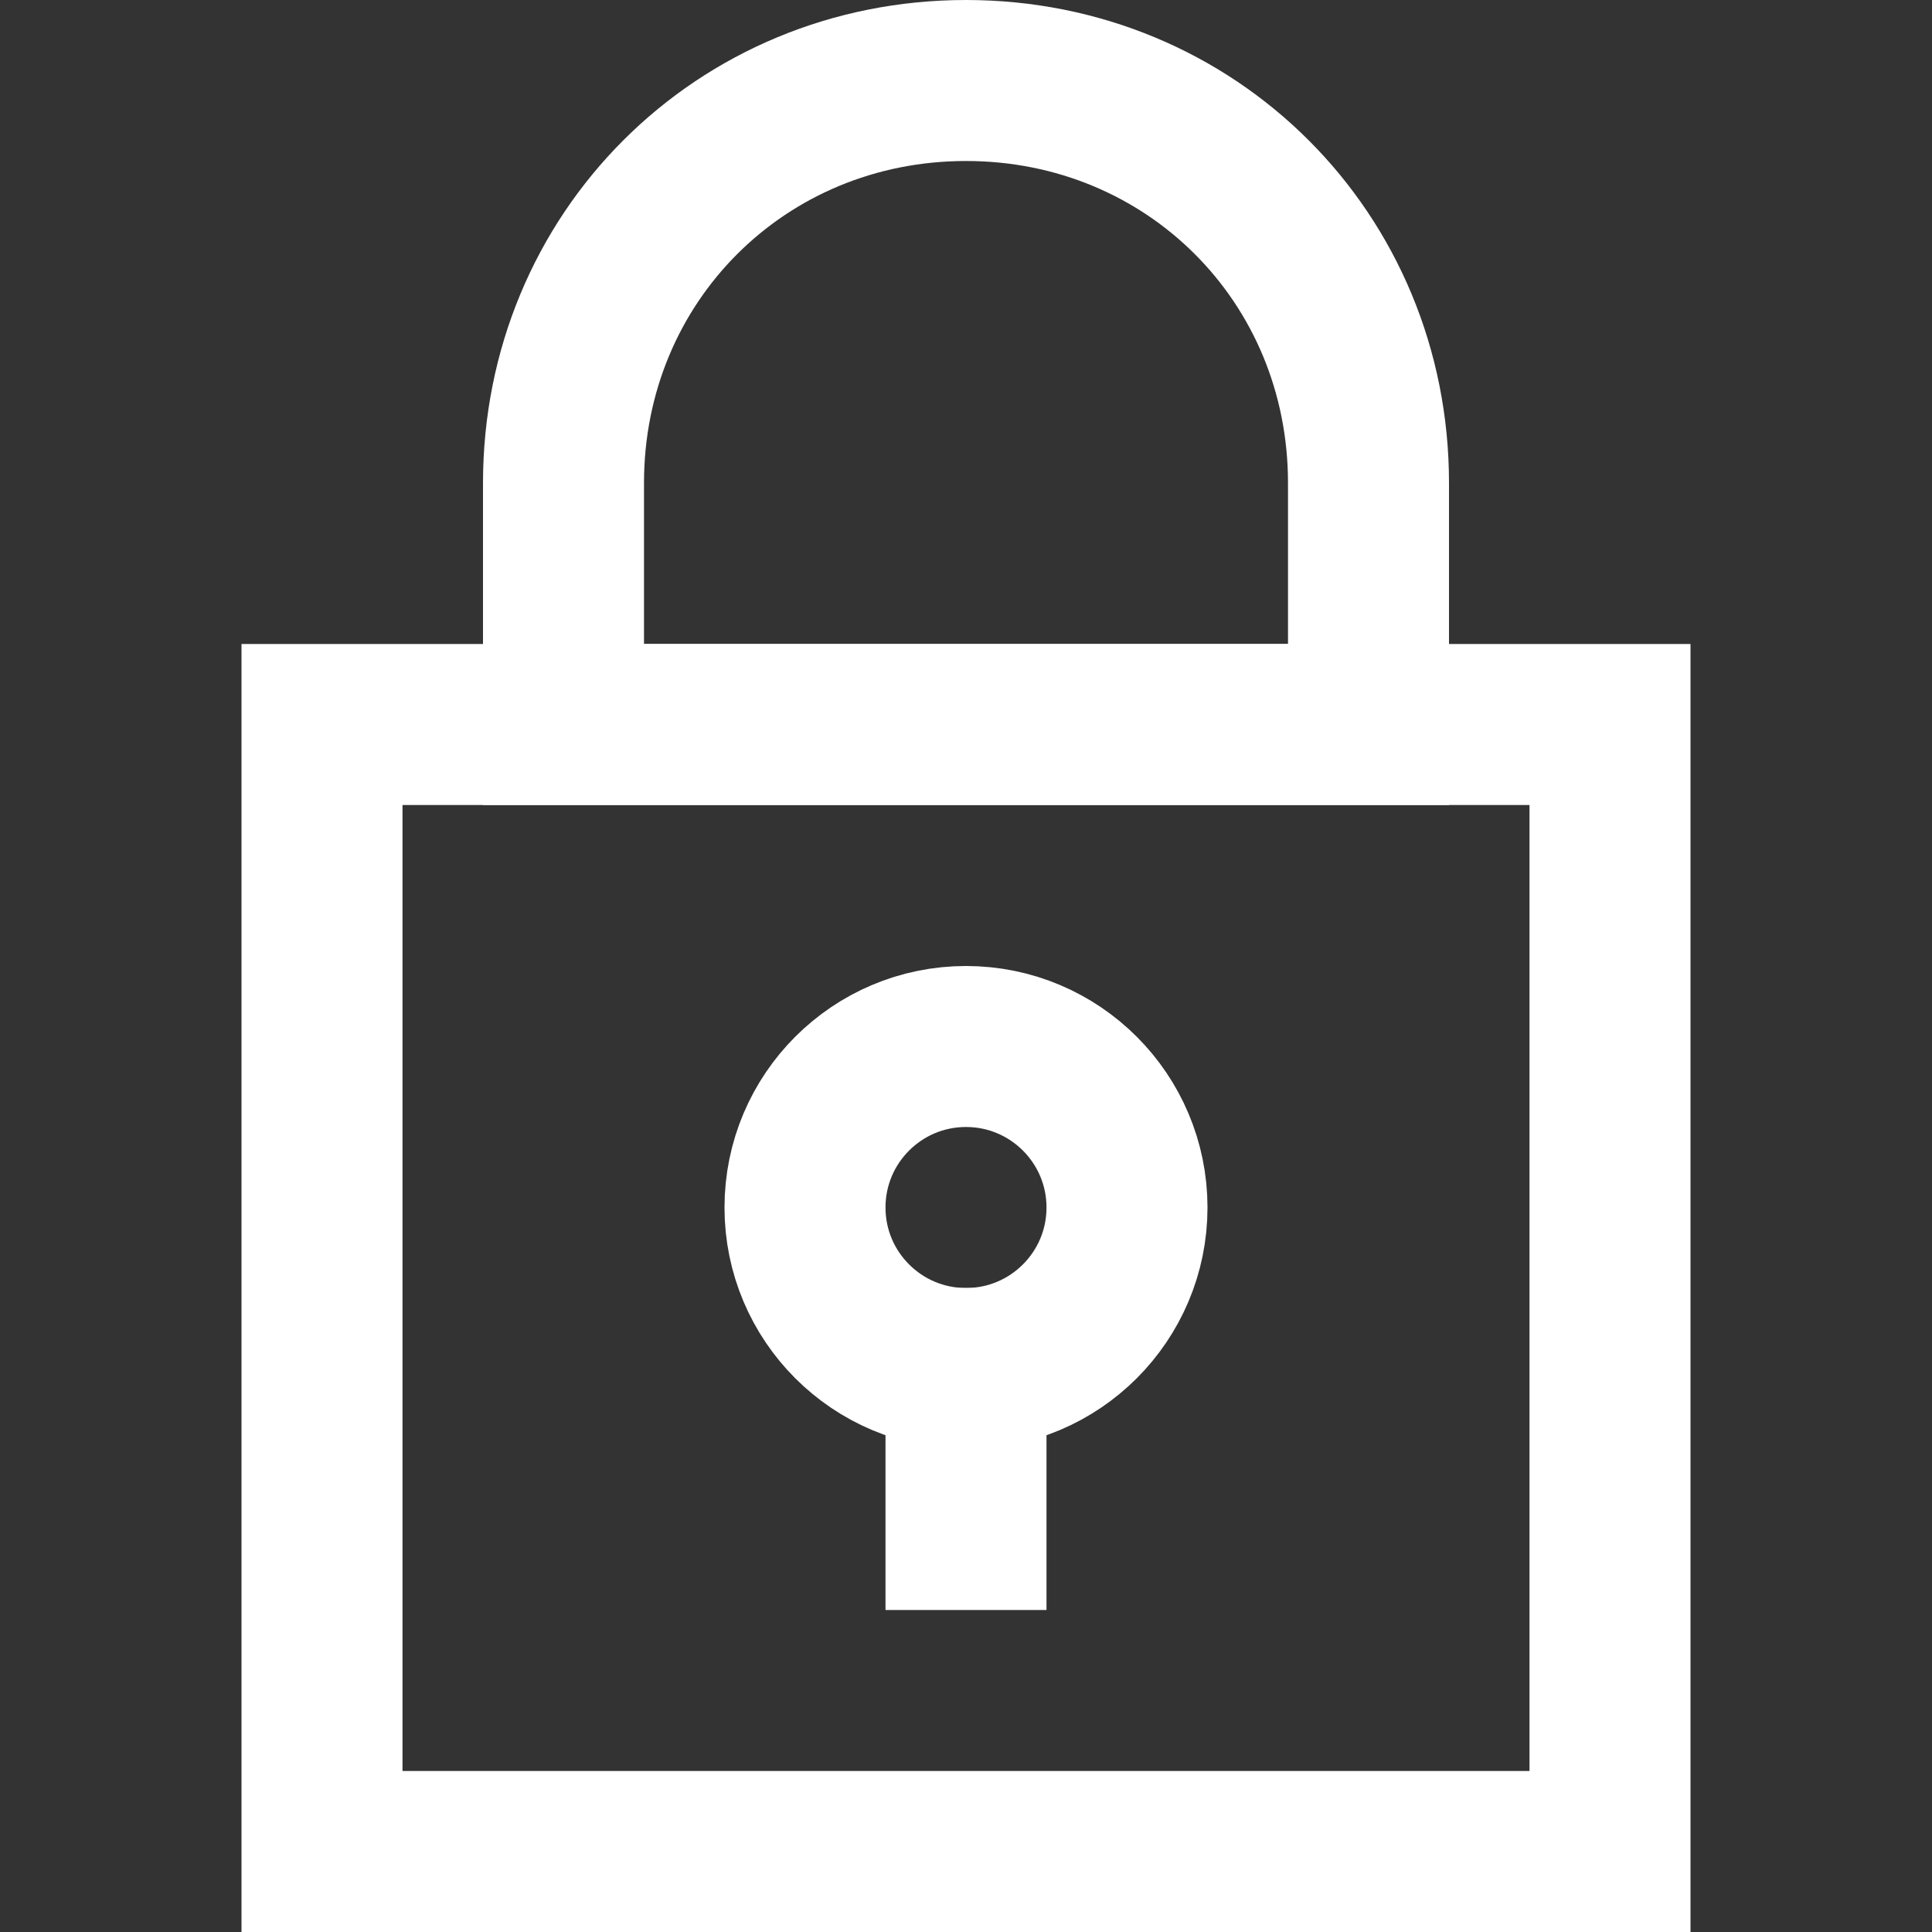 <svg xmlns="http://www.w3.org/2000/svg" class="Icon Icon--lock " role="presentation" viewBox="0 0 24 24">
      <rect x="0" y="0" width="24" height="24" fill="#333333" stroke="none"/>
      <g stroke="rgb(255, 255, 255)" fill="none" stroke-width="2" stroke-linecap="square" stroke-linejoin="miter">
        <path stroke-miterlimit="10" d="M12,1L12,1 C9.2,1,7,3.2,7,6v3h10V6C17,3.2,14.8,1,12,1z"/>
        <rect x="4" y="9" stroke-miterlimit="10" width="16" height="14"/>
        <circle stroke-miterlimit="10" cx="12" cy="15" r="2"/>
        <line stroke-miterlimit="10" x1="12" y1="17" x2="12" y2="19"/>
      </g>
    </svg>